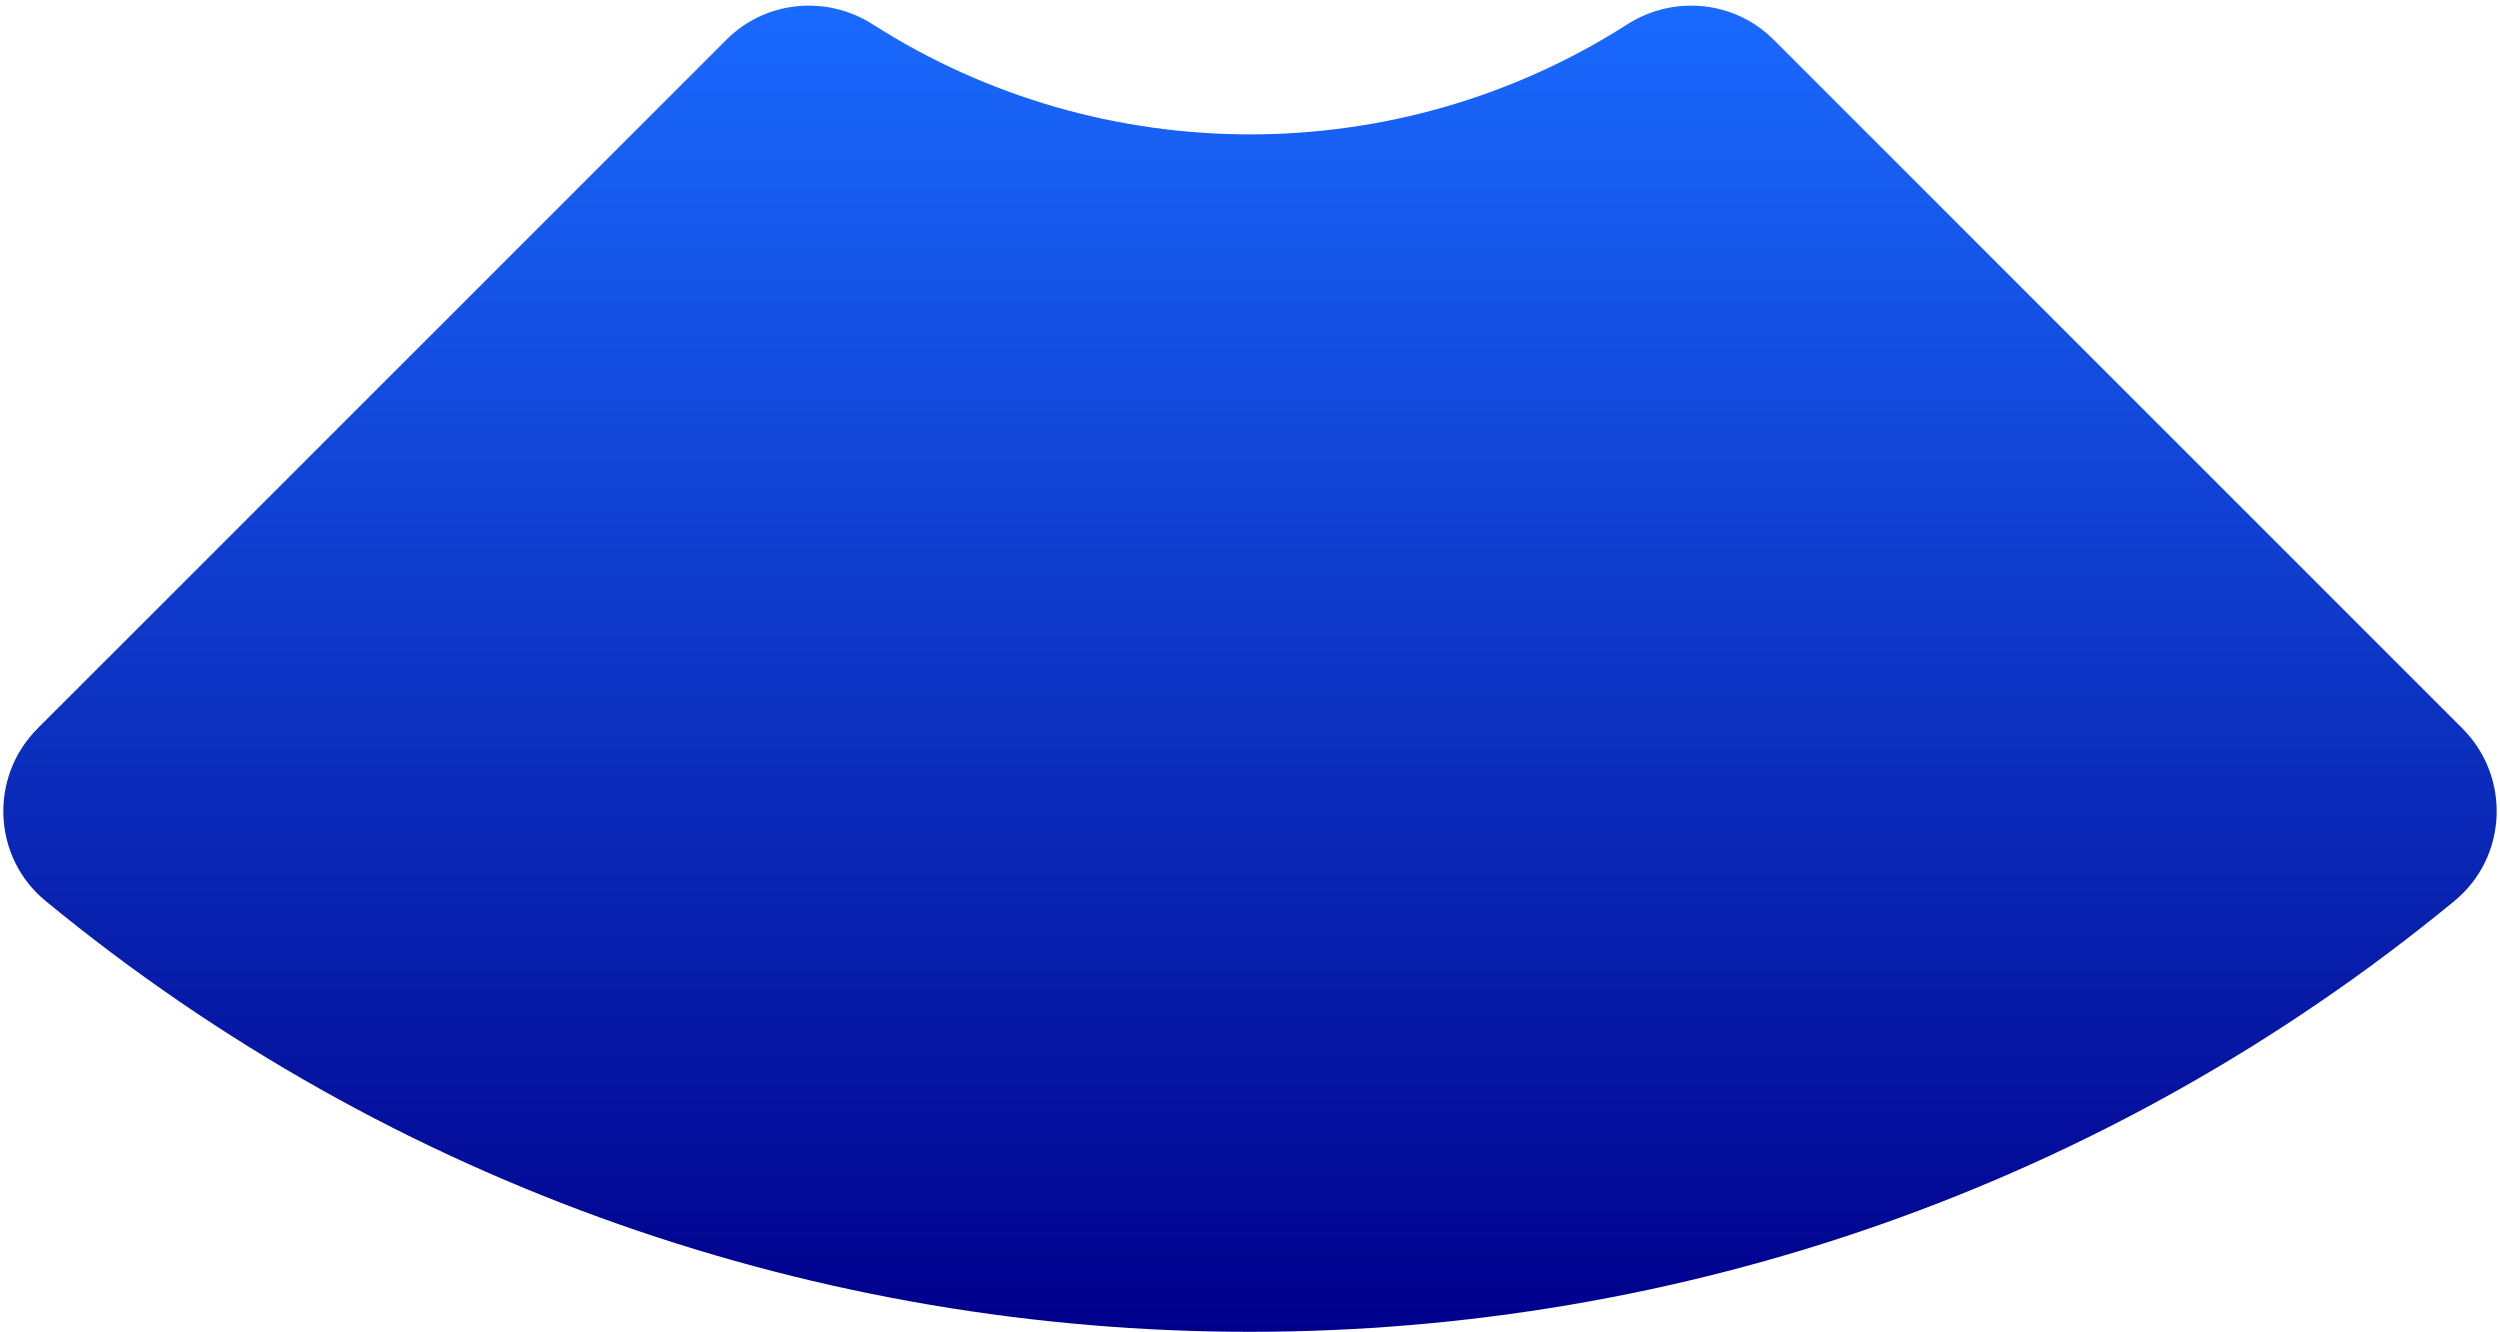 <svg xmlns="http://www.w3.org/2000/svg" width="428px" height="228px" viewBox="0 0 428 228" fill="none" aria-hidden="true">
<g clip-path="url(#clip0_47_393768e6ec437fe0a)">
<path d="M421.56 124.71L303.64 6.79C296.95 0.1 286.53 -0.91 278.56 4.19C239.33 29.28 188.69 29.28 149.45 4.19C141.48 -0.91 131.06 0.1 124.37 6.79L6.44 124.71C-1.89 133.04 -1.29 146.77 7.81 154.25C127.34 252.59 300.66 252.59 420.19 154.25C429.29 146.77 429.89 133.04 421.56 124.71Z" fill="url(#paint0_linear_47_393768e6ec437fe0a)"/>
</g>
<defs><linearGradient class="cerosgradient" data-cerosgradient="true" id="CerosGradient_id6bbda2ad8" gradientUnits="userSpaceOnUse" x1="50%" y1="100%" x2="50%" y2="0%"><stop offset="0%" stop-color="#d1d1d1"/><stop offset="100%" stop-color="#d1d1d1"/></linearGradient>
<linearGradient id="paint0_linear_47_393768e6ec437fe0a" x1="214" y1="0.965" x2="214" y2="228.005" gradientUnits="userSpaceOnUse">
<stop stop-color="#1A6AFF"/>
<stop offset="1" stop-color="#00008B"/>
</linearGradient>
<clipPath id="clip0_47_393768e6ec437fe0a">
<rect width="426.86" height="227.04" fill="white" transform="matrix(1 0 0 -1 0.57 228)"/>
</clipPath>
</defs>
</svg>